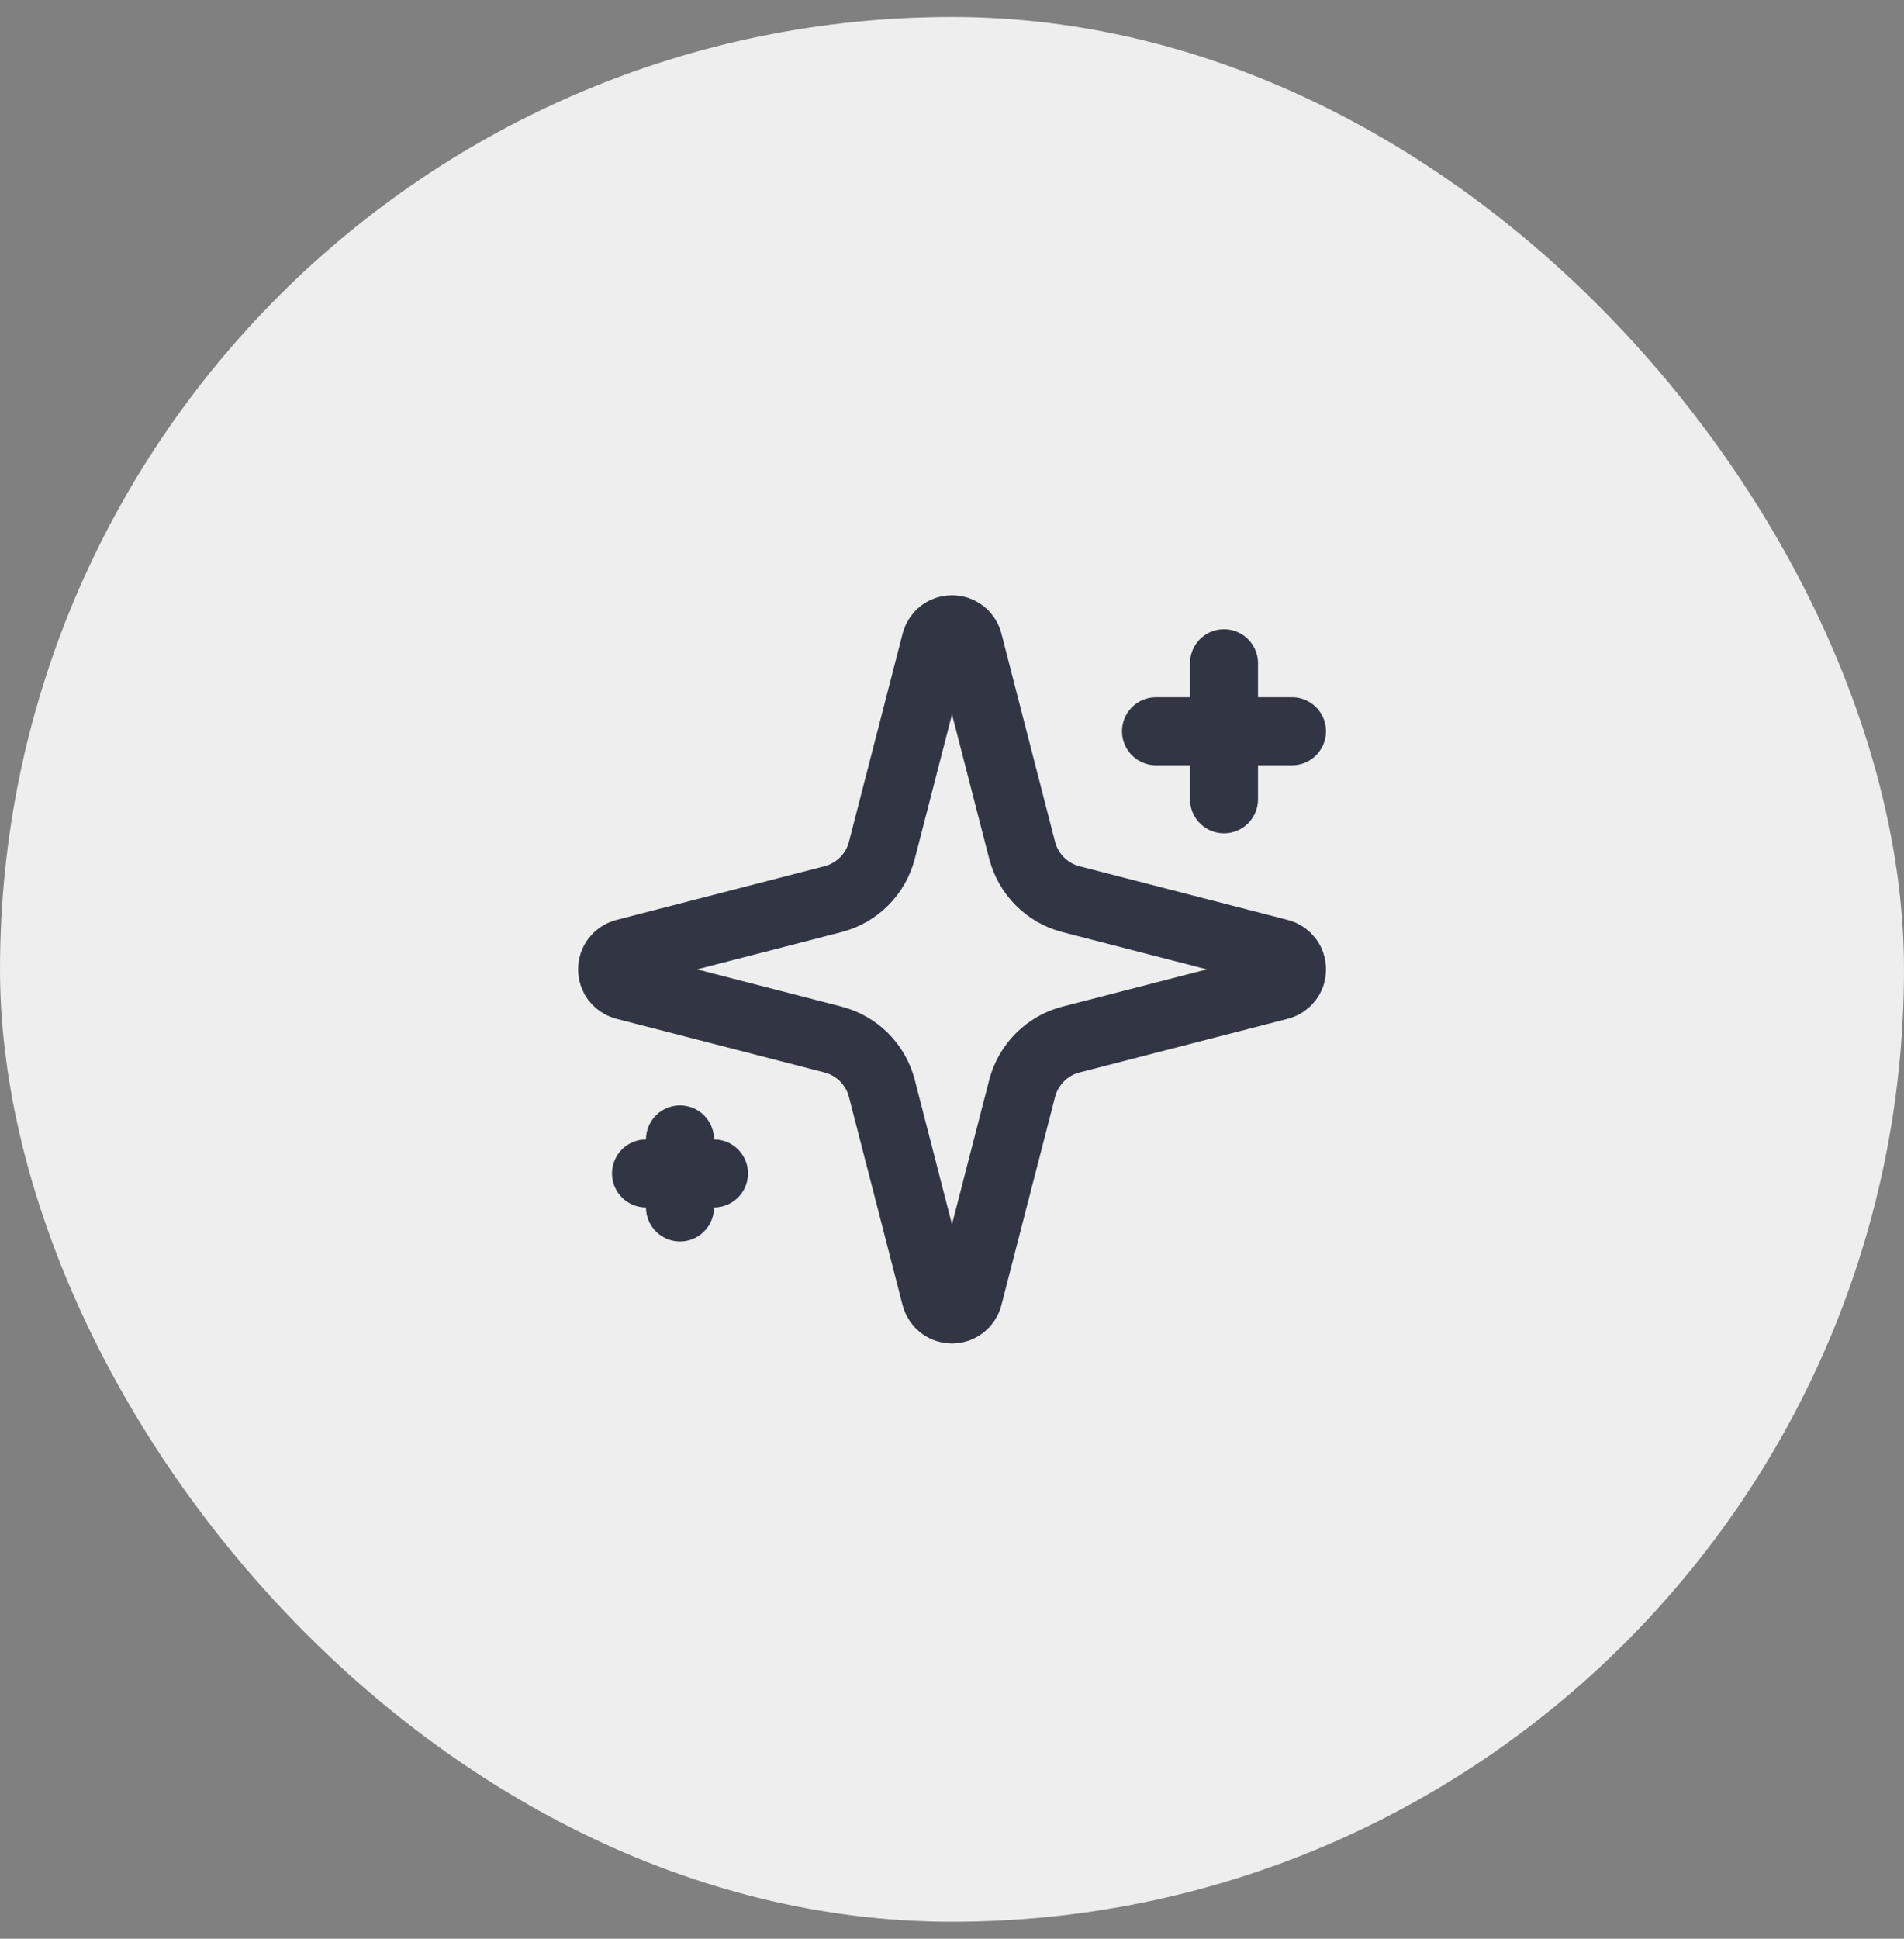 <?xml version="1.0" encoding="UTF-8"?> <svg xmlns="http://www.w3.org/2000/svg" width="56" height="57" viewBox="0 0 56 57" fill="none"><rect x="0" y="0" width="56" height="57" fill="#808080" stroke="none"/><rect y="0.5" width="56" height="56" rx="28" fill="#EEEEEE"></rect><path d="M36 19.5V23.5M38 21.5H34M20 33.5V35.5M21 34.5H19M25.937 32C25.848 31.654 25.668 31.338 25.415 31.085C25.162 30.833 24.846 30.652 24.5 30.563L18.365 28.981C18.261 28.951 18.169 28.888 18.103 28.801C18.037 28.715 18.002 28.609 18.002 28.5C18.002 28.391 18.037 28.285 18.103 28.199C18.169 28.112 18.261 28.049 18.365 28.019L24.5 26.436C24.846 26.347 25.162 26.167 25.415 25.914C25.668 25.662 25.848 25.346 25.937 25L27.519 18.865C27.549 18.76 27.612 18.667 27.699 18.601C27.786 18.535 27.892 18.5 28.001 18.5C28.11 18.5 28.216 18.535 28.303 18.601C28.39 18.667 28.453 18.76 28.482 18.865L30.063 25C30.153 25.346 30.333 25.662 30.586 25.915C30.838 26.167 31.154 26.348 31.5 26.437L37.635 28.018C37.741 28.047 37.834 28.11 37.9 28.197C37.967 28.284 38.002 28.391 38.002 28.5C38.002 28.609 37.967 28.716 37.9 28.803C37.834 28.89 37.741 28.953 37.635 28.982L31.5 30.563C31.154 30.652 30.838 30.833 30.586 31.085C30.333 31.338 30.153 31.654 30.063 32L28.481 38.135C28.452 38.24 28.389 38.333 28.302 38.399C28.215 38.465 28.109 38.5 28 38.5C27.891 38.5 27.785 38.465 27.698 38.399C27.611 38.333 27.548 38.24 27.518 38.135L25.937 32Z" stroke="#323544" stroke-width="2" stroke-linecap="round" stroke-linejoin="round"></path></svg> 